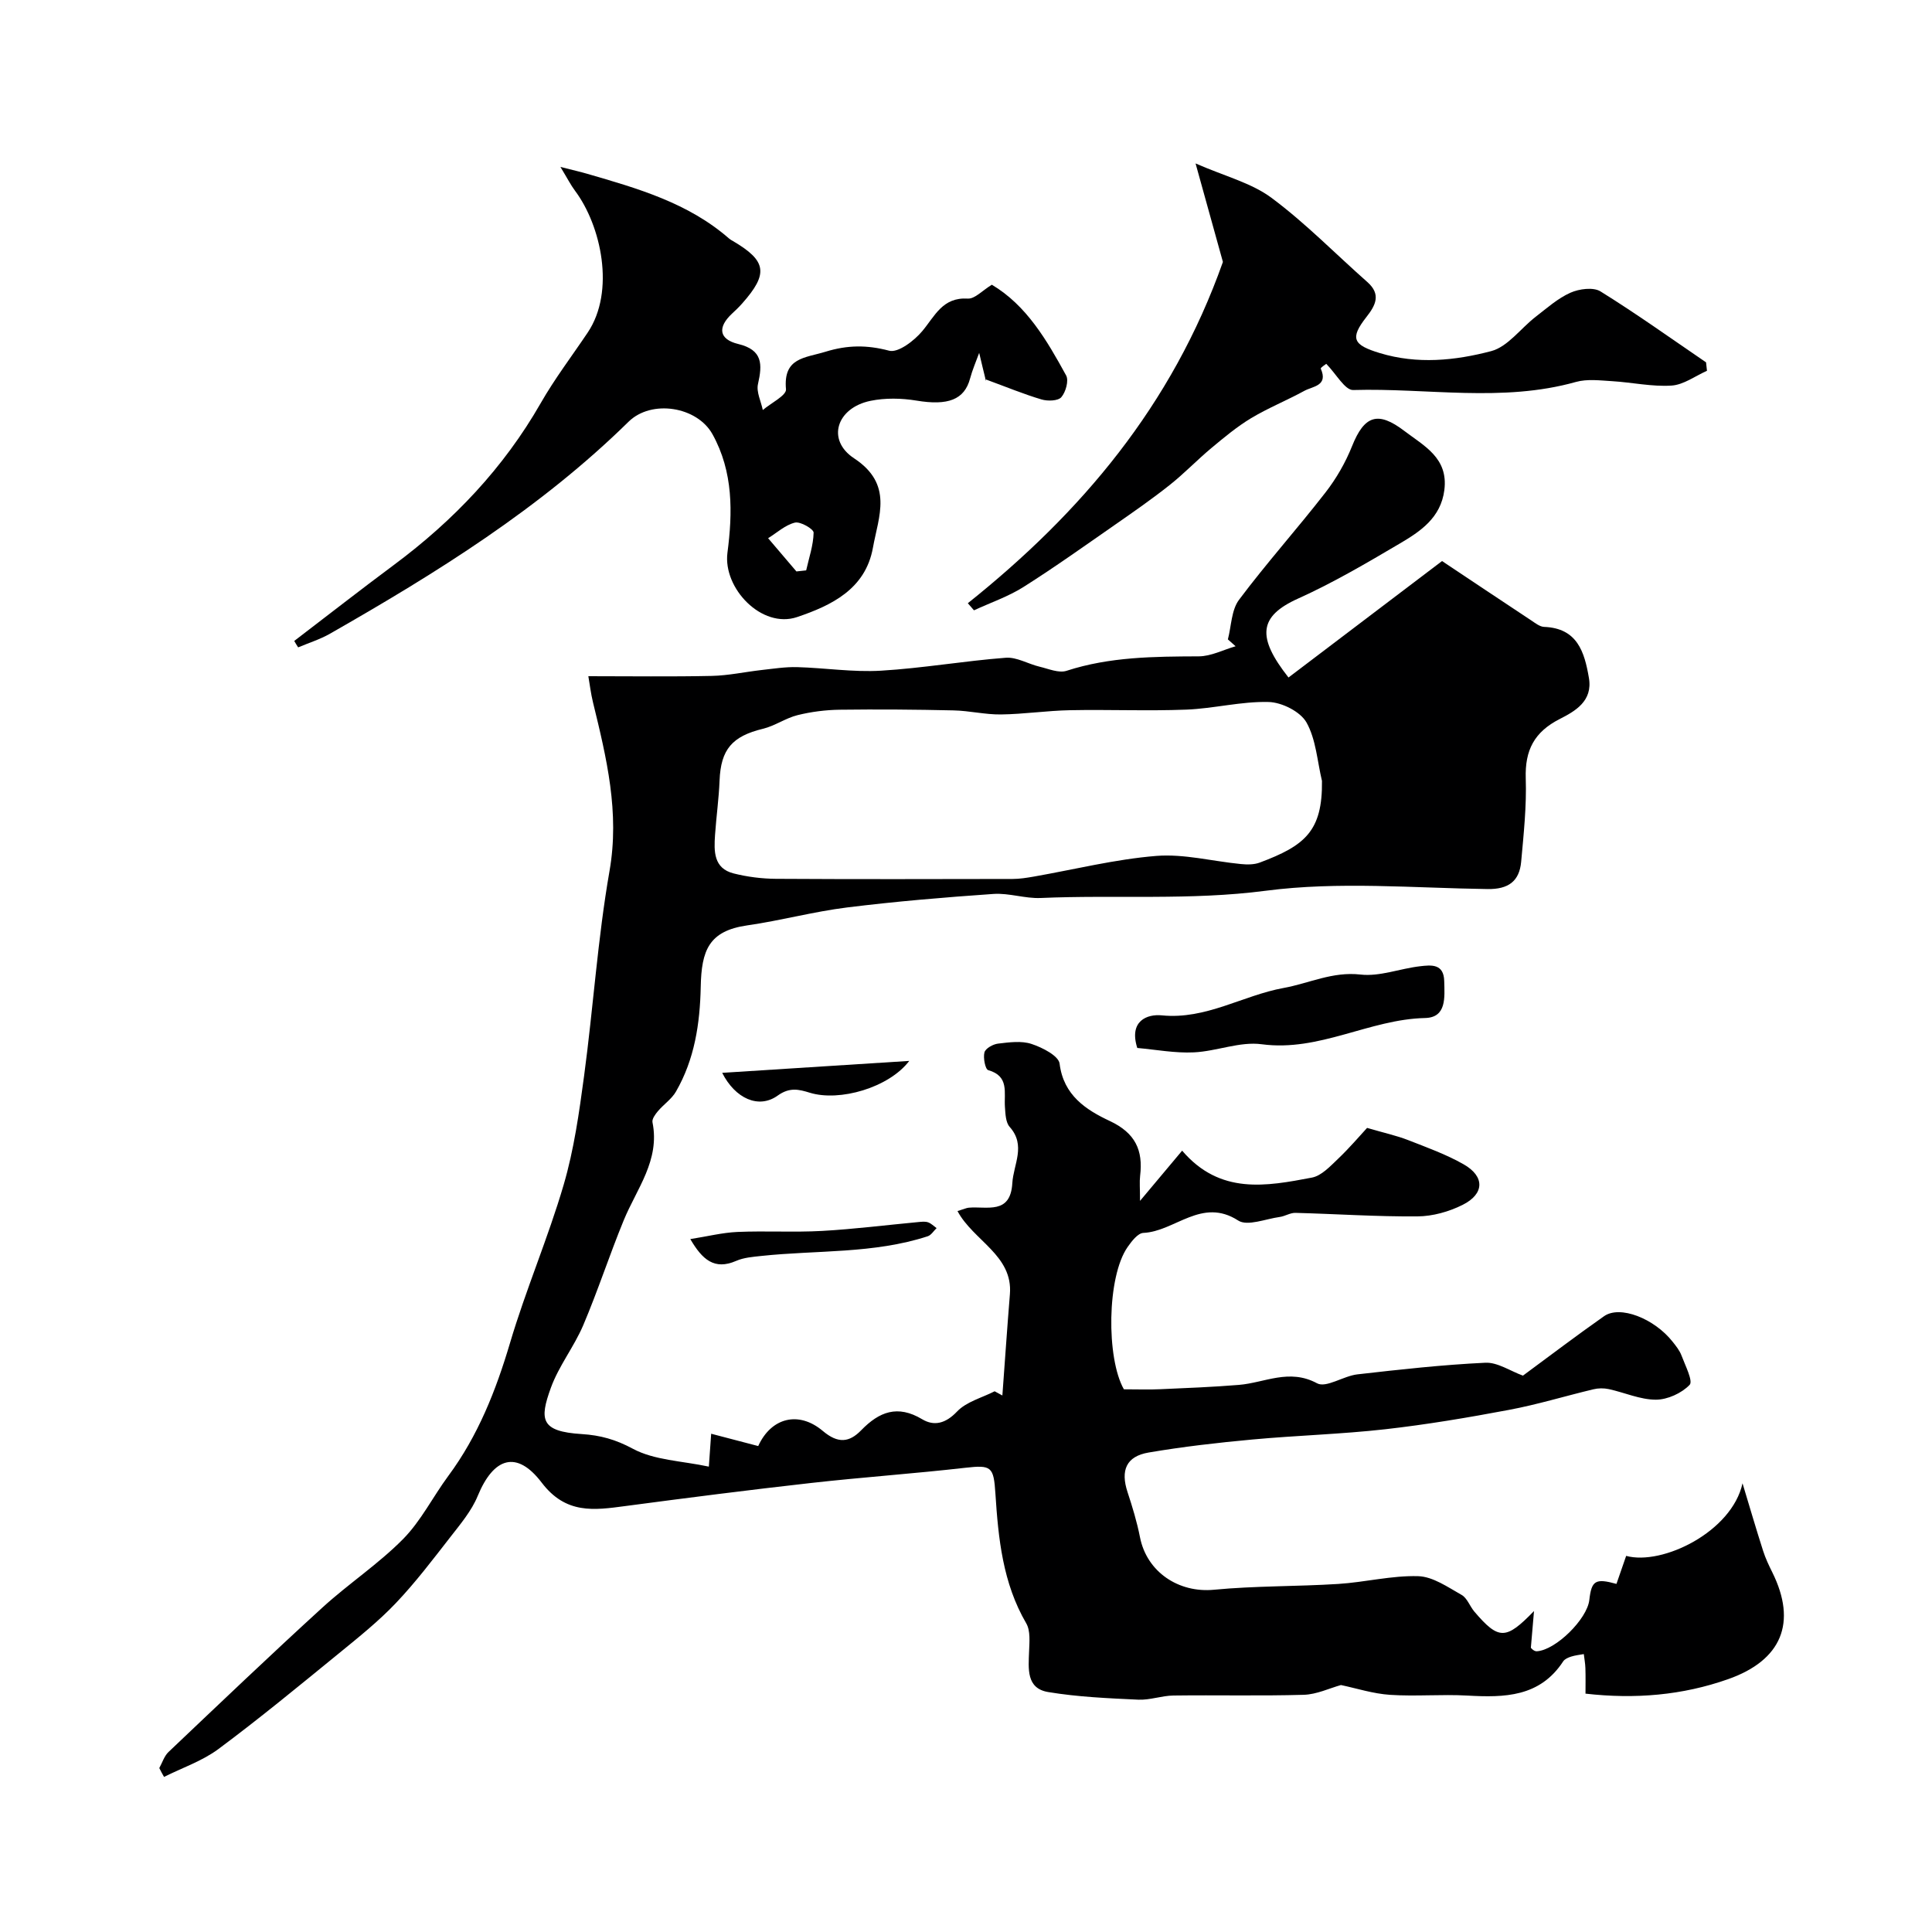 <svg enable-background="new 0 0 400 400" viewBox="0 0 400 400" xmlns="http://www.w3.org/2000/svg"><g fill="#000001"><path d="m32.98 366.06c.62-1.12 1.02-2.49 1.91-3.33 10.57-10.03 21.11-20.09 31.87-29.91 5.39-4.92 11.58-9 16.69-14.17 3.72-3.77 6.18-8.77 9.37-13.08 6.15-8.31 9.84-17.64 12.77-27.51 3.27-11.05 7.87-21.7 11.11-32.76 2.14-7.3 3.21-14.97 4.23-22.55 1.9-14.12 2.81-28.39 5.26-42.4 2.13-12.15-.61-23.44-3.41-34.9-.46-1.87-.68-3.8-.97-5.45 8.8 0 17.16.12 25.53-.06 3.45-.07 6.89-.83 10.34-1.22 2.44-.27 4.89-.66 7.33-.6 5.79.16 11.61 1.08 17.36.74 8.64-.51 17.22-2.02 25.86-2.68 2.27-.17 4.64 1.29 7 1.85 1.85.44 3.99 1.38 5.6.85 8.95-2.91 18.12-2.95 27.36-2.99 2.55-.01 5.09-1.36 7.63-2.09-.53-.47-1.07-.95-1.6-1.42.72-2.76.72-6.07 2.3-8.19 5.7-7.61 12.07-14.71 17.9-22.22 2.25-2.89 4.15-6.2 5.51-9.6 2.54-6.36 5.34-7.32 10.81-3.16 4.14 3.15 9.13 5.6 8.3 12.23-.73 5.78-4.98 8.59-9.28 11.12-6.85 4.04-13.76 8.1-20.99 11.36-8.23 3.7-8.56 8.01-2 16.35 10.34-7.84 20.69-15.7 31.79-24.11 5.73 3.82 12.11 8.09 18.51 12.32.81.54 1.73 1.27 2.61 1.31 6.89.26 8.37 5.18 9.29 10.58.82 4.8-2.88 6.88-6.04 8.49-5.29 2.69-7.23 6.48-7.04 12.3.19 5.74-.43 11.52-.95 17.26-.37 4.04-2.65 5.71-6.94 5.65-15.33-.21-30.86-1.62-45.94.35-15.62 2.04-31.09.82-46.6 1.5-3.24.14-6.55-1.06-9.77-.84-10.12.7-20.25 1.55-30.32 2.8-6.93.86-13.74 2.72-20.66 3.71-7.98 1.14-9.48 5.21-9.63 12.7-.16 7.66-1.27 15.01-5.13 21.71-.89 1.55-2.54 2.64-3.73 4.05-.55.65-1.27 1.63-1.13 2.31 1.59 7.86-3.26 13.73-5.96 20.3-2.95 7.18-5.35 14.59-8.38 21.72-1.9 4.46-5.06 8.42-6.7 12.95-2.39 6.59-2.14 9.05 6.4 9.58 3.84.24 7.01 1.12 10.56 3.03 4.46 2.4 10.15 2.51 15.75 3.71.2-2.81.32-4.57.48-6.81 3.49.91 6.65 1.74 9.74 2.55 2.69-5.9 8.38-7.34 13.37-3.13 3.17 2.68 5.5 2.38 7.95-.14 3.73-3.84 7.53-5.33 12.61-2.29 2.48 1.49 4.87.91 7.24-1.59 1.93-2.03 5.14-2.84 7.78-4.19.53.29 1.07.58 1.6.87.52-6.99.99-13.99 1.56-20.98.65-8.06-7.56-11.05-10.85-17.2 1.42-.44 1.87-.66 2.33-.7 3.77-.33 8.64 1.49 9.02-5.08.23-3.9 2.89-7.8-.55-11.65-.83-.93-.88-2.72-.98-4.13-.21-2.97.93-6.38-3.46-7.62-.61-.17-1.08-2.55-.78-3.68.22-.82 1.77-1.69 2.81-1.81 2.3-.27 4.84-.63 6.94.07 2.23.73 5.61 2.46 5.81 4.08.81 6.59 5.53 9.59 10.39 11.87 5.28 2.48 6.92 6.03 6.28 11.35-.15 1.26-.02 2.55-.02 5.19 3.35-4 5.86-6.98 8.72-10.4 7.84 9.18 17.44 7.37 26.86 5.58 1.97-.37 3.77-2.32 5.37-3.84 2.4-2.28 4.55-4.82 6.06-6.45 3.63 1.06 6.12 1.6 8.46 2.51 3.91 1.53 7.92 2.97 11.55 5.04 4.38 2.5 4.31 6.11-.22 8.38-2.83 1.42-6.21 2.37-9.36 2.39-8.42.07-16.84-.51-25.26-.73-1.08-.03-2.16.7-3.26.85-2.9.39-6.68 1.97-8.59.74-7.56-4.88-13.08 2.26-19.64 2.56-1.14.05-2.42 1.72-3.25 2.91-4.32 6.15-4.44 23.05-.78 29.47 2.85 0 5.21.09 7.57-.02 5.41-.24 10.82-.45 16.21-.89 5.36-.43 10.43-3.46 16.22-.33 1.88 1.01 5.46-1.52 8.32-1.85 8.82-1.01 17.66-1.99 26.51-2.41 2.53-.12 5.15 1.71 7.79 2.67 5.52-4.07 11.09-8.3 16.8-12.31 3.27-2.3 10.35.44 14.18 5.28.71.89 1.46 1.83 1.85 2.87.76 2.05 2.43 5.28 1.68 6.07-1.66 1.73-4.59 3.07-6.99 3.07-3.25 0-6.48-1.48-9.75-2.19-1.02-.22-2.18-.21-3.19.04-5.83 1.39-11.59 3.16-17.47 4.26-8.49 1.6-17.03 3.04-25.61 4.01-9.15 1.03-18.39 1.28-27.57 2.13-7.17.66-14.34 1.48-21.43 2.69-4.65.79-5.84 3.7-4.37 8.18 1.01 3.07 1.96 6.19 2.58 9.35 1.42 7.23 8.03 11.58 15.31 10.88 8.54-.82 17.16-.66 25.73-1.2 5.54-.35 11.06-1.77 16.56-1.61 3.05.09 6.13 2.27 8.99 3.88 1.16.65 1.7 2.36 2.65 3.47 5.05 5.91 6.53 5.86 12.34-.13-.2 2.33-.4 4.65-.65 7.58-.1-.06.58.78 1.21.75 3.94-.22 10.44-6.67 10.89-10.61.46-4.03 1.25-4.55 5.62-3.34.67-1.93 1.34-3.87 2.01-5.8 7.5 2.04 21.9-5 24.09-15.03 1.46 4.83 2.8 9.42 4.26 13.98.49 1.54 1.2 3.03 1.92 4.48 5.13 10.38 1.96 18.18-9.18 22.1-9.46 3.33-19.22 4.16-29.51 2.99 0-1.76.04-3.51-.02-5.27-.03-.98-.22-1.95-.33-2.92-.88.16-1.78.25-2.62.52-.6.19-1.33.5-1.65.99-4.84 7.4-12.16 7.51-19.84 7.08-5.32-.3-10.68.2-15.99-.15-3.5-.23-6.95-1.35-10.18-2.03-2.38.66-5.02 1.94-7.69 2.02-8.99.26-18 .03-26.99.15-2.43.03-4.87.97-7.27.86-6.24-.29-12.53-.56-18.67-1.58-4.56-.76-4.08-4.83-3.95-8.4.07-1.95.31-4.29-.59-5.83-4.87-8.35-5.78-17.57-6.38-26.85-.36-5.59-.81-5.97-6.25-5.35-10.61 1.21-21.27 1.95-31.88 3.14-12.84 1.44-25.66 3.08-38.47 4.78-6.52.87-12.33 1.73-17.34-4.85-5.17-6.8-9.96-5.22-13.25 2.77-1.27 3.09-3.57 5.81-5.66 8.5-3.63 4.66-7.21 9.39-11.27 13.66-3.58 3.77-7.69 7.06-11.73 10.36-8.25 6.73-16.48 13.52-25.02 19.87-3.34 2.48-7.48 3.88-11.26 5.77-.35-.6-.67-1.22-.98-1.83zm240.72-204.38c-.98-4.09-1.23-8.59-3.21-12.11-1.27-2.24-5.09-4.16-7.83-4.23-5.67-.15-11.35 1.36-17.05 1.58-8.02.31-16.06-.04-24.08.12-4.77.09-9.53.82-14.3.88-3.26.04-6.52-.77-9.79-.84-7.86-.18-15.72-.24-23.58-.14-2.92.04-5.9.42-8.73 1.12-2.46.61-4.68 2.22-7.15 2.82-6.4 1.55-8.74 4.27-9 10.7-.15 3.77-.68 7.52-.94 11.29-.23 3.37-.32 6.92 3.87 7.97 2.83.71 5.82 1.09 8.75 1.11 16.32.1 32.65.06 48.97.03 1.47 0 2.95-.24 4.4-.49 8.45-1.48 16.84-3.59 25.35-4.28 5.76-.46 11.67 1.11 17.52 1.68 1.29.13 2.73.14 3.91-.3 9.32-3.49 13.02-6.48 12.89-16.91z"/><path d="m60.92 132.7c6.88-5.25 13.7-10.59 20.65-15.75 12.33-9.17 22.69-20.05 30.37-33.47 2.9-5.07 6.47-9.76 9.74-14.63 5.74-8.55 2.79-22.12-2.63-29.36-.87-1.16-1.53-2.48-3.02-4.93 2.84.72 4.2 1.03 5.54 1.42 10.44 3.03 20.91 6.01 29.37 13.4.25.22.54.38.83.54 6.97 4.1 7.36 6.74 1.88 12.92-.66.75-1.39 1.44-2.12 2.12-3.01 2.82-2.68 5.3 1.31 6.26 5.09 1.23 5.02 4.2 4.09 8.3-.37 1.63.63 3.57 1 5.37 1.69-1.44 4.91-3.02 4.8-4.29-.6-6.59 3.9-6.46 8.19-7.78 4.55-1.4 8.56-1.43 13.17-.21 1.85.49 5.19-2.06 6.86-4.06 2.63-3.14 4.19-7.05 9.42-6.73 1.45.09 3.01-1.67 4.98-2.87 7.19 4.27 11.39 11.5 15.38 18.78.59 1.07-.08 3.45-1 4.51-.68.78-2.83.84-4.1.46-3.64-1.08-7.16-2.54-11.71-4.21.48.87.26.61.19.31-.48-1.91-.92-3.83-1.38-5.74-.64 1.76-1.4 3.49-1.88 5.29-1.18 4.43-4.6 5.67-11.1 4.59-3.1-.51-6.47-.58-9.53.05-7 1.44-9.18 8.09-3.39 11.9 8.17 5.38 5.07 11.99 3.9 18.51-1.54 8.59-8.63 11.97-15.71 14.36-7.3 2.46-15.36-5.96-14.41-13.32 1.08-8.3 1.23-16.74-3.1-24.54-3.19-5.74-12.62-7.25-17.37-2.59-18.26 17.94-39.77 31.31-61.82 43.89-2.06 1.18-4.39 1.9-6.59 2.83-.28-.42-.55-.87-.81-1.33zm103.97-14.39c.67-.07 1.35-.15 2.02-.22.58-2.61 1.49-5.2 1.54-7.82.01-.73-2.73-2.34-3.86-2.07-2 .48-3.72 2.09-5.56 3.23 1.96 2.3 3.91 4.59 5.86 6.88z"/><path d="m200.38 124.89c23.4-18.7 42.25-40.84 52.81-70.66-1.35-4.87-3.25-11.72-5.66-20.39 6.08 2.66 11.55 4.02 15.72 7.12 7.04 5.23 13.24 11.6 19.84 17.43 2.89 2.55 1.72 4.81-.17 7.22-3.5 4.46-2.79 5.81 2.75 7.49 7.78 2.36 15.58 1.56 23.05-.4 3.46-.91 6.12-4.72 9.22-7.11 2.32-1.79 4.58-3.82 7.21-4.99 1.8-.8 4.72-1.19 6.21-.27 7.45 4.62 14.6 9.74 21.86 14.69.06.58.13 1.17.19 1.75-2.44 1.08-4.84 2.9-7.34 3.06-4.05.26-8.16-.66-12.26-.91-2.51-.15-5.2-.5-7.54.16-15.24 4.28-30.75 1.22-46.11 1.67-1.7.05-3.51-3.32-5.57-5.42-.06.05-1.22.8-1.14.99 1.59 3.58-1.66 3.65-3.38 4.59-3.62 1.98-7.49 3.54-11.03 5.66-2.92 1.76-5.58 3.98-8.21 6.17-2.95 2.46-5.63 5.27-8.64 7.66-3.64 2.89-7.47 5.55-11.29 8.21-6.29 4.37-12.53 8.83-19 12.92-3.17 2-6.82 3.24-10.25 4.83-.43-.5-.85-.98-1.27-1.47z"/><path d="m235.46 216.97c-1.78-5.61 2.05-7.06 5.09-6.75 9.15.91 16.74-4.13 25.2-5.67 5.29-.96 10.13-3.44 15.92-2.78 4 .46 8.21-1.25 12.36-1.72 2.25-.26 4.9-.58 4.98 3.08.08 3.35.52 7.54-3.97 7.64-11.54.26-21.88 7.03-33.82 5.43-4.52-.61-9.33 1.46-14.04 1.68-3.88.19-7.8-.56-11.72-.91z"/><path d="m142.92 256.54c3.51-.55 6.63-1.34 9.77-1.48 5.83-.25 11.68.11 17.5-.21 6.67-.37 13.32-1.22 19.98-1.84.66-.06 1.38-.15 1.98.06.65.23 1.18.78 1.76 1.2-.6.57-1.11 1.44-1.82 1.68-11.21 3.66-22.96 2.85-34.47 4.08-1.76.19-3.63.33-5.22 1.03-4.48 1.94-6.98-.24-9.48-4.52z"/><path d="m149.52 222.12c12.97-.83 25.52-1.63 38.73-2.47-4.23 5.55-14.43 8.48-20.58 6.59-2.27-.7-4.18-1.19-6.66.59-3.93 2.82-8.79.62-11.49-4.71z"/></g></svg>